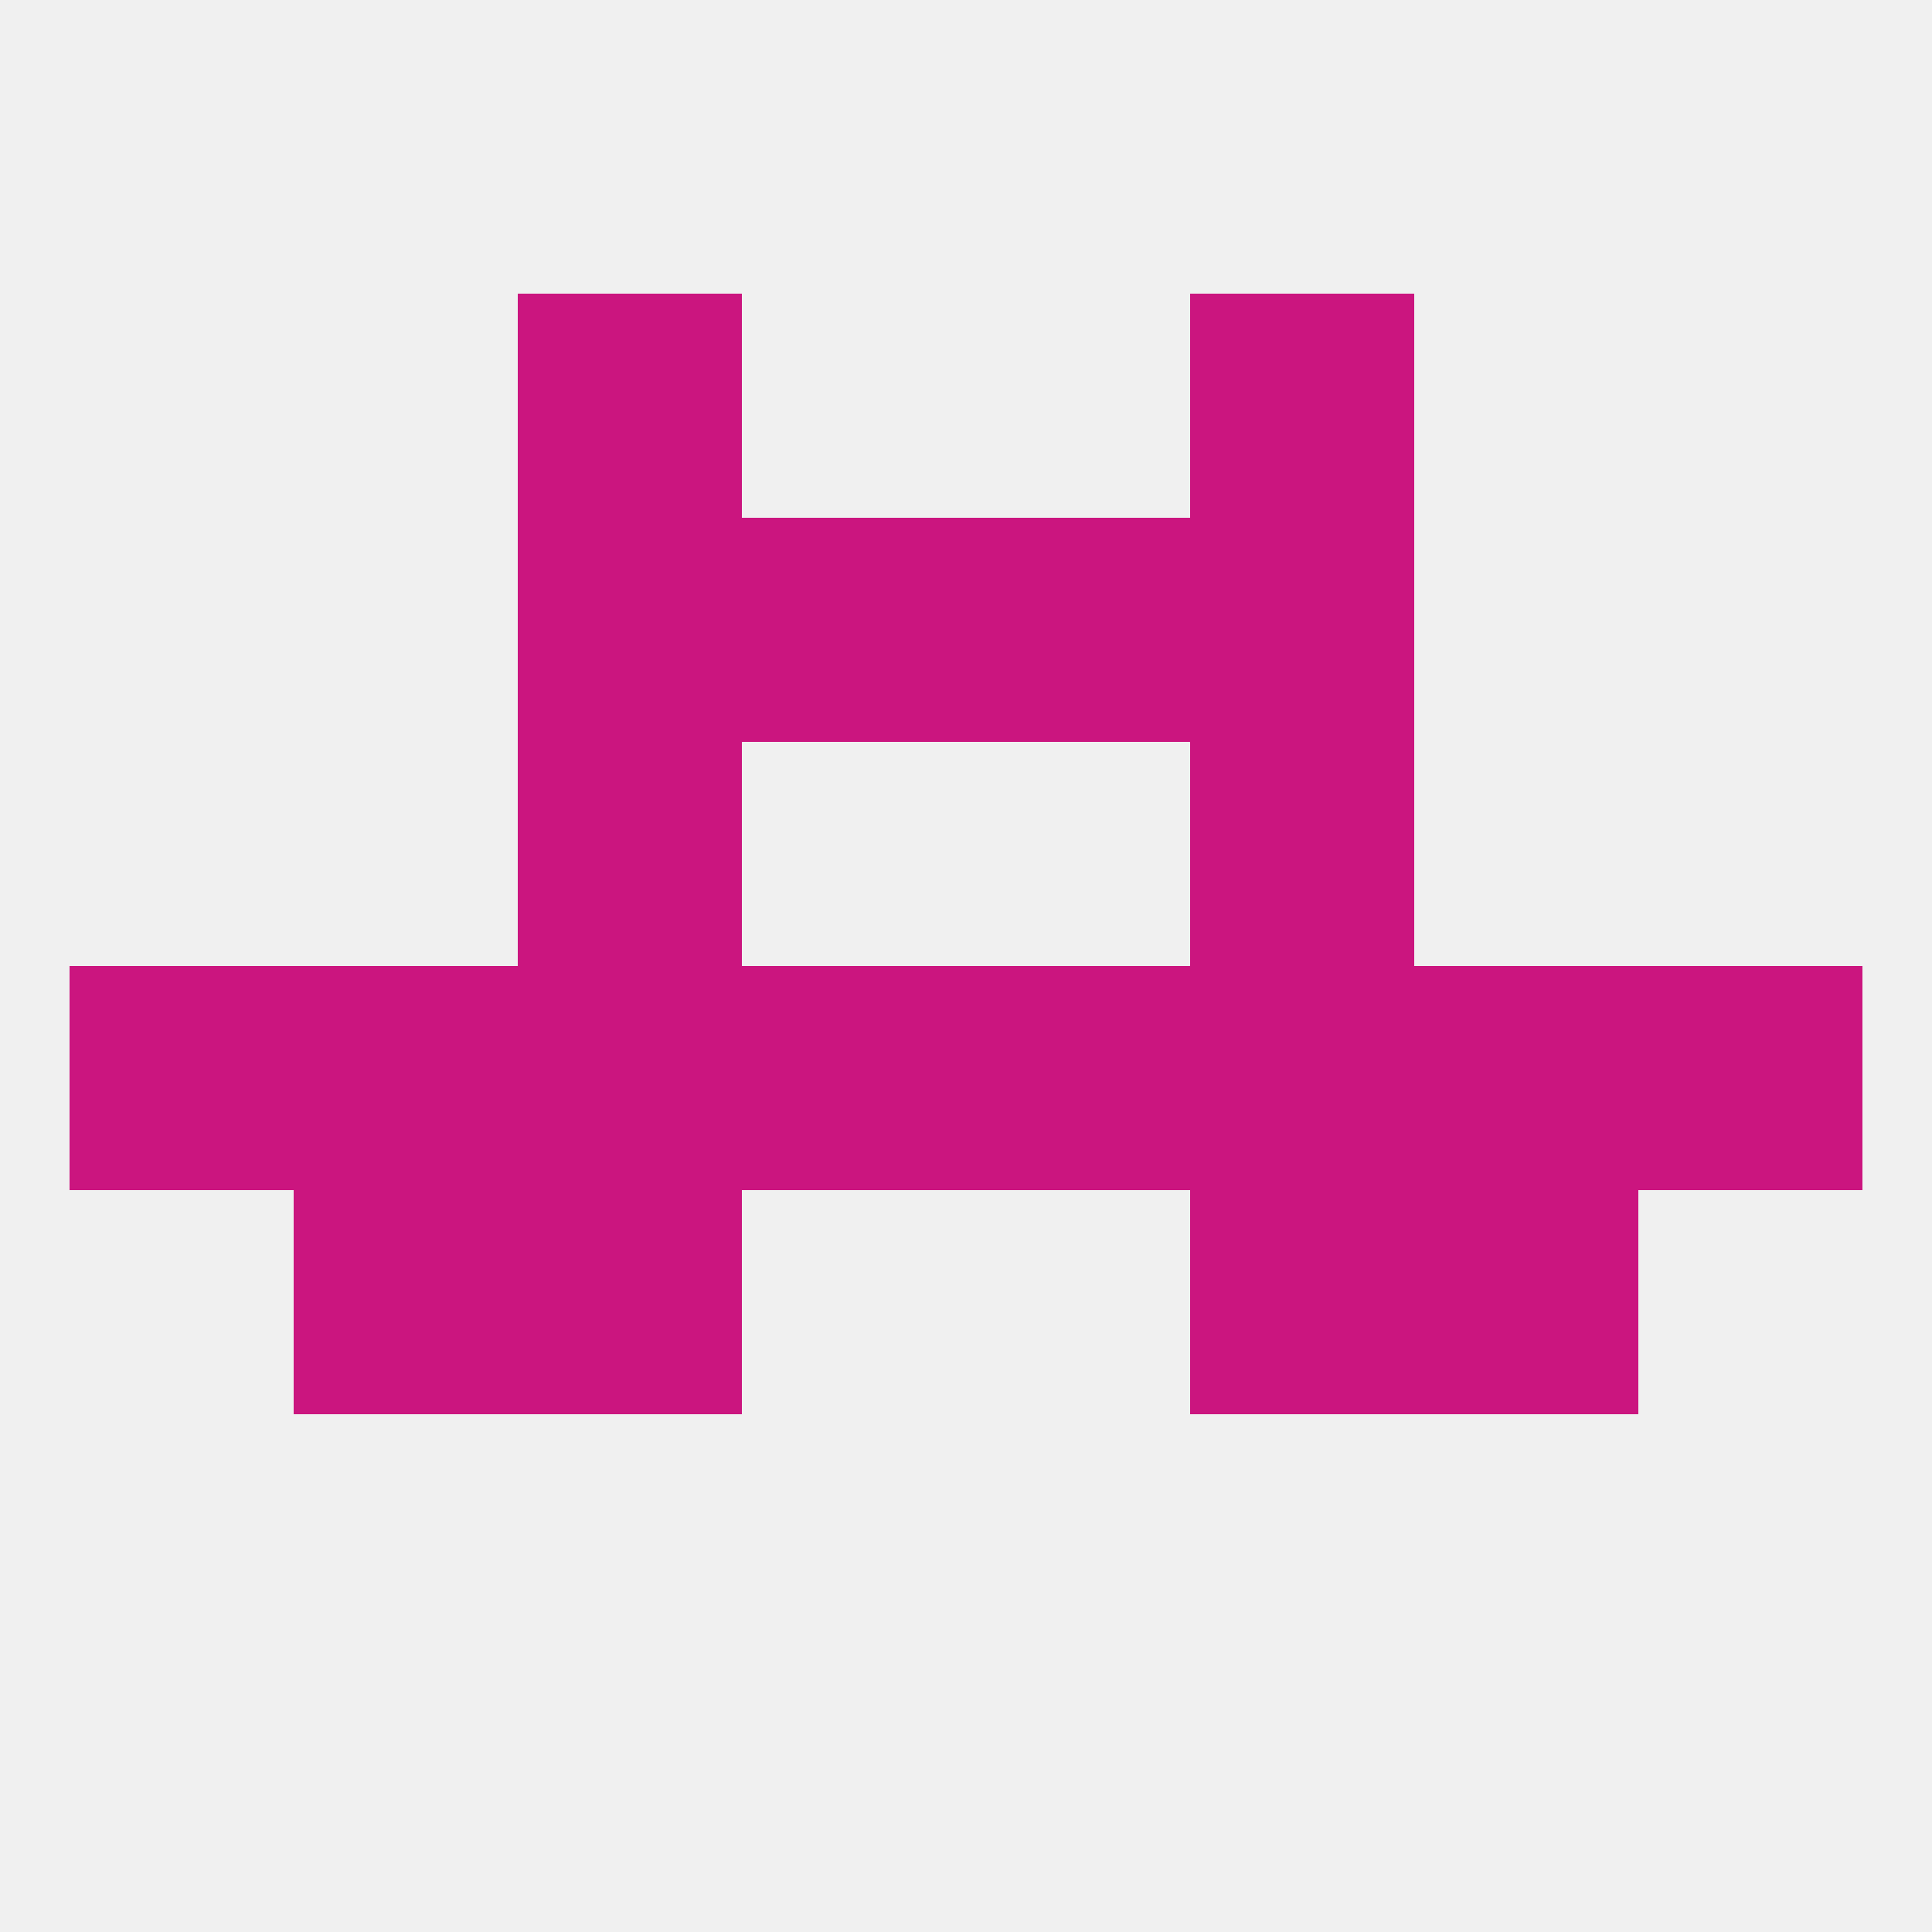 
<!--   <?xml version="1.0"?> -->
<svg version="1.1" baseprofile="full" xmlns="http://www.w3.org/2000/svg" xmlns:xlink="http://www.w3.org/1999/xlink" xmlns:ev="http://www.w3.org/2001/xml-events" width="250" height="250" viewBox="0 0 250 250" >
	<rect width="100%" height="100%" fill="rgba(240,240,240,255)"/>

	<rect x="67" y="96" width="29" height="29" fill="rgba(203,21,127,255)"/>
	<rect x="154" y="96" width="29" height="29" fill="rgba(203,21,127,255)"/>
	<rect x="96" y="67" width="29" height="29" fill="rgba(203,21,127,255)"/>
	<rect x="125" y="67" width="29" height="29" fill="rgba(203,21,127,255)"/>
	<rect x="67" y="67" width="29" height="29" fill="rgba(203,21,127,255)"/>
	<rect x="154" y="67" width="29" height="29" fill="rgba(203,21,127,255)"/>
	<rect x="154" y="38" width="29" height="29" fill="rgba(203,21,127,255)"/>
	<rect x="67" y="38" width="29" height="29" fill="rgba(203,21,127,255)"/>
	<rect x="38" y="125" width="29" height="29" fill="rgba(203,21,127,255)"/>
	<rect x="183" y="125" width="29" height="29" fill="rgba(203,21,127,255)"/>
	<rect x="154" y="125" width="29" height="29" fill="rgba(203,21,127,255)"/>
	<rect x="96" y="125" width="29" height="29" fill="rgba(203,21,127,255)"/>
	<rect x="9" y="125" width="29" height="29" fill="rgba(203,21,127,255)"/>
	<rect x="67" y="125" width="29" height="29" fill="rgba(203,21,127,255)"/>
	<rect x="125" y="125" width="29" height="29" fill="rgba(203,21,127,255)"/>
	<rect x="212" y="125" width="29" height="29" fill="rgba(203,21,127,255)"/>
	<rect x="38" y="154" width="29" height="29" fill="rgba(203,21,127,255)"/>
	<rect x="183" y="154" width="29" height="29" fill="rgba(203,21,127,255)"/>
	<rect x="67" y="154" width="29" height="29" fill="rgba(203,21,127,255)"/>
	<rect x="154" y="154" width="29" height="29" fill="rgba(203,21,127,255)"/>
</svg>